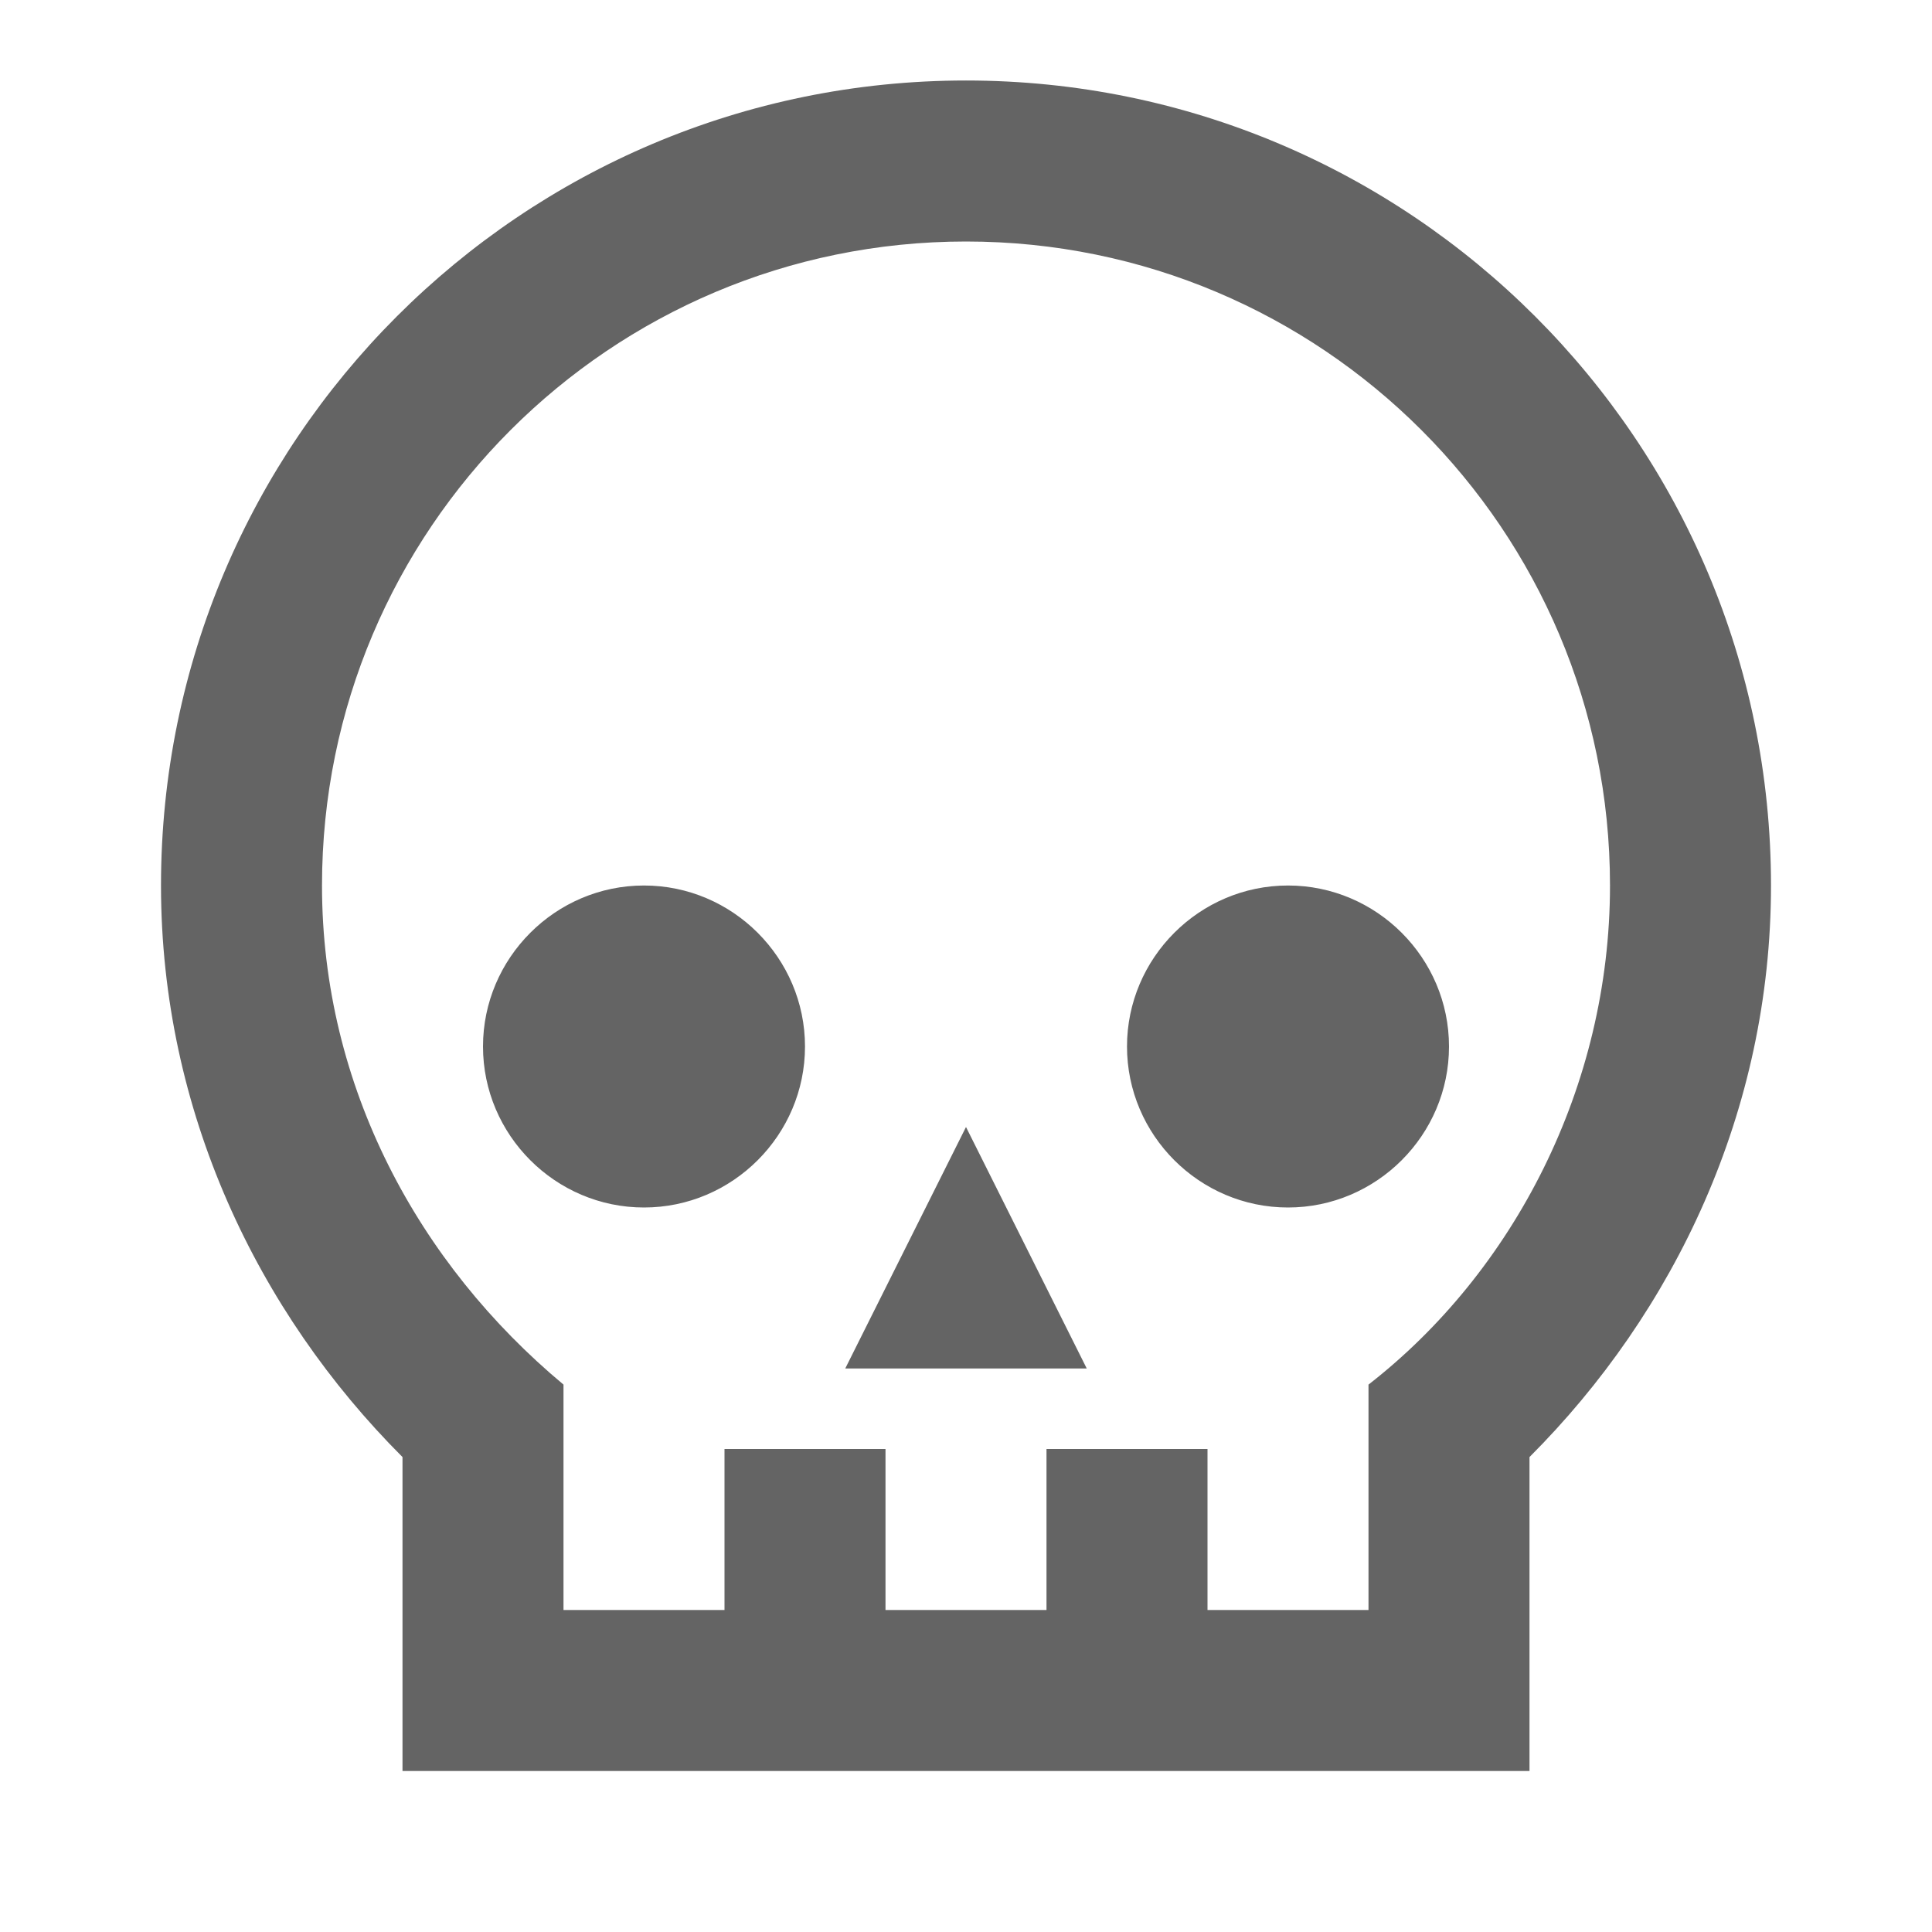 <?xml version="1.0"?>
<svg xmlns="http://www.w3.org/2000/svg" xmlns:xlink="http://www.w3.org/1999/xlink" aria-hidden="true" width="1em" height="1em" viewBox="0 0 24 24" data-icon="mdi:skull-outline" data-width="1em" data-height="1em" data-inline="false" class="iconify"><path d="M8 15c-1.1 0-2-.9-2-2s.9-2 2-2 2 .9 2 2-.9 2-2 2m2.5 2l1.5-3 1.5 3h-3m5.5-2c-1.1 0-2-.9-2-2s.9-2 2-2 2 .9 2 2-.9 2-2 2m6-4c0-5.52-4.48-10-10-10S2 5.48 2 11c0 2.8 1.2 5.3 3 7.1V22h14v-3.9c1.8-1.8 3-4.3 3-7.1m-5 9h-2v-2h-2v2h-2v-2H9v2H7v-2.8c-1.8-1.5-3-3.7-3-6.2 0-4.42 3.58-8 8-8s8 3.58 8 8c0 2.5-1.2 4.8-3 6.2V20z" fill="#646464"/></svg>
